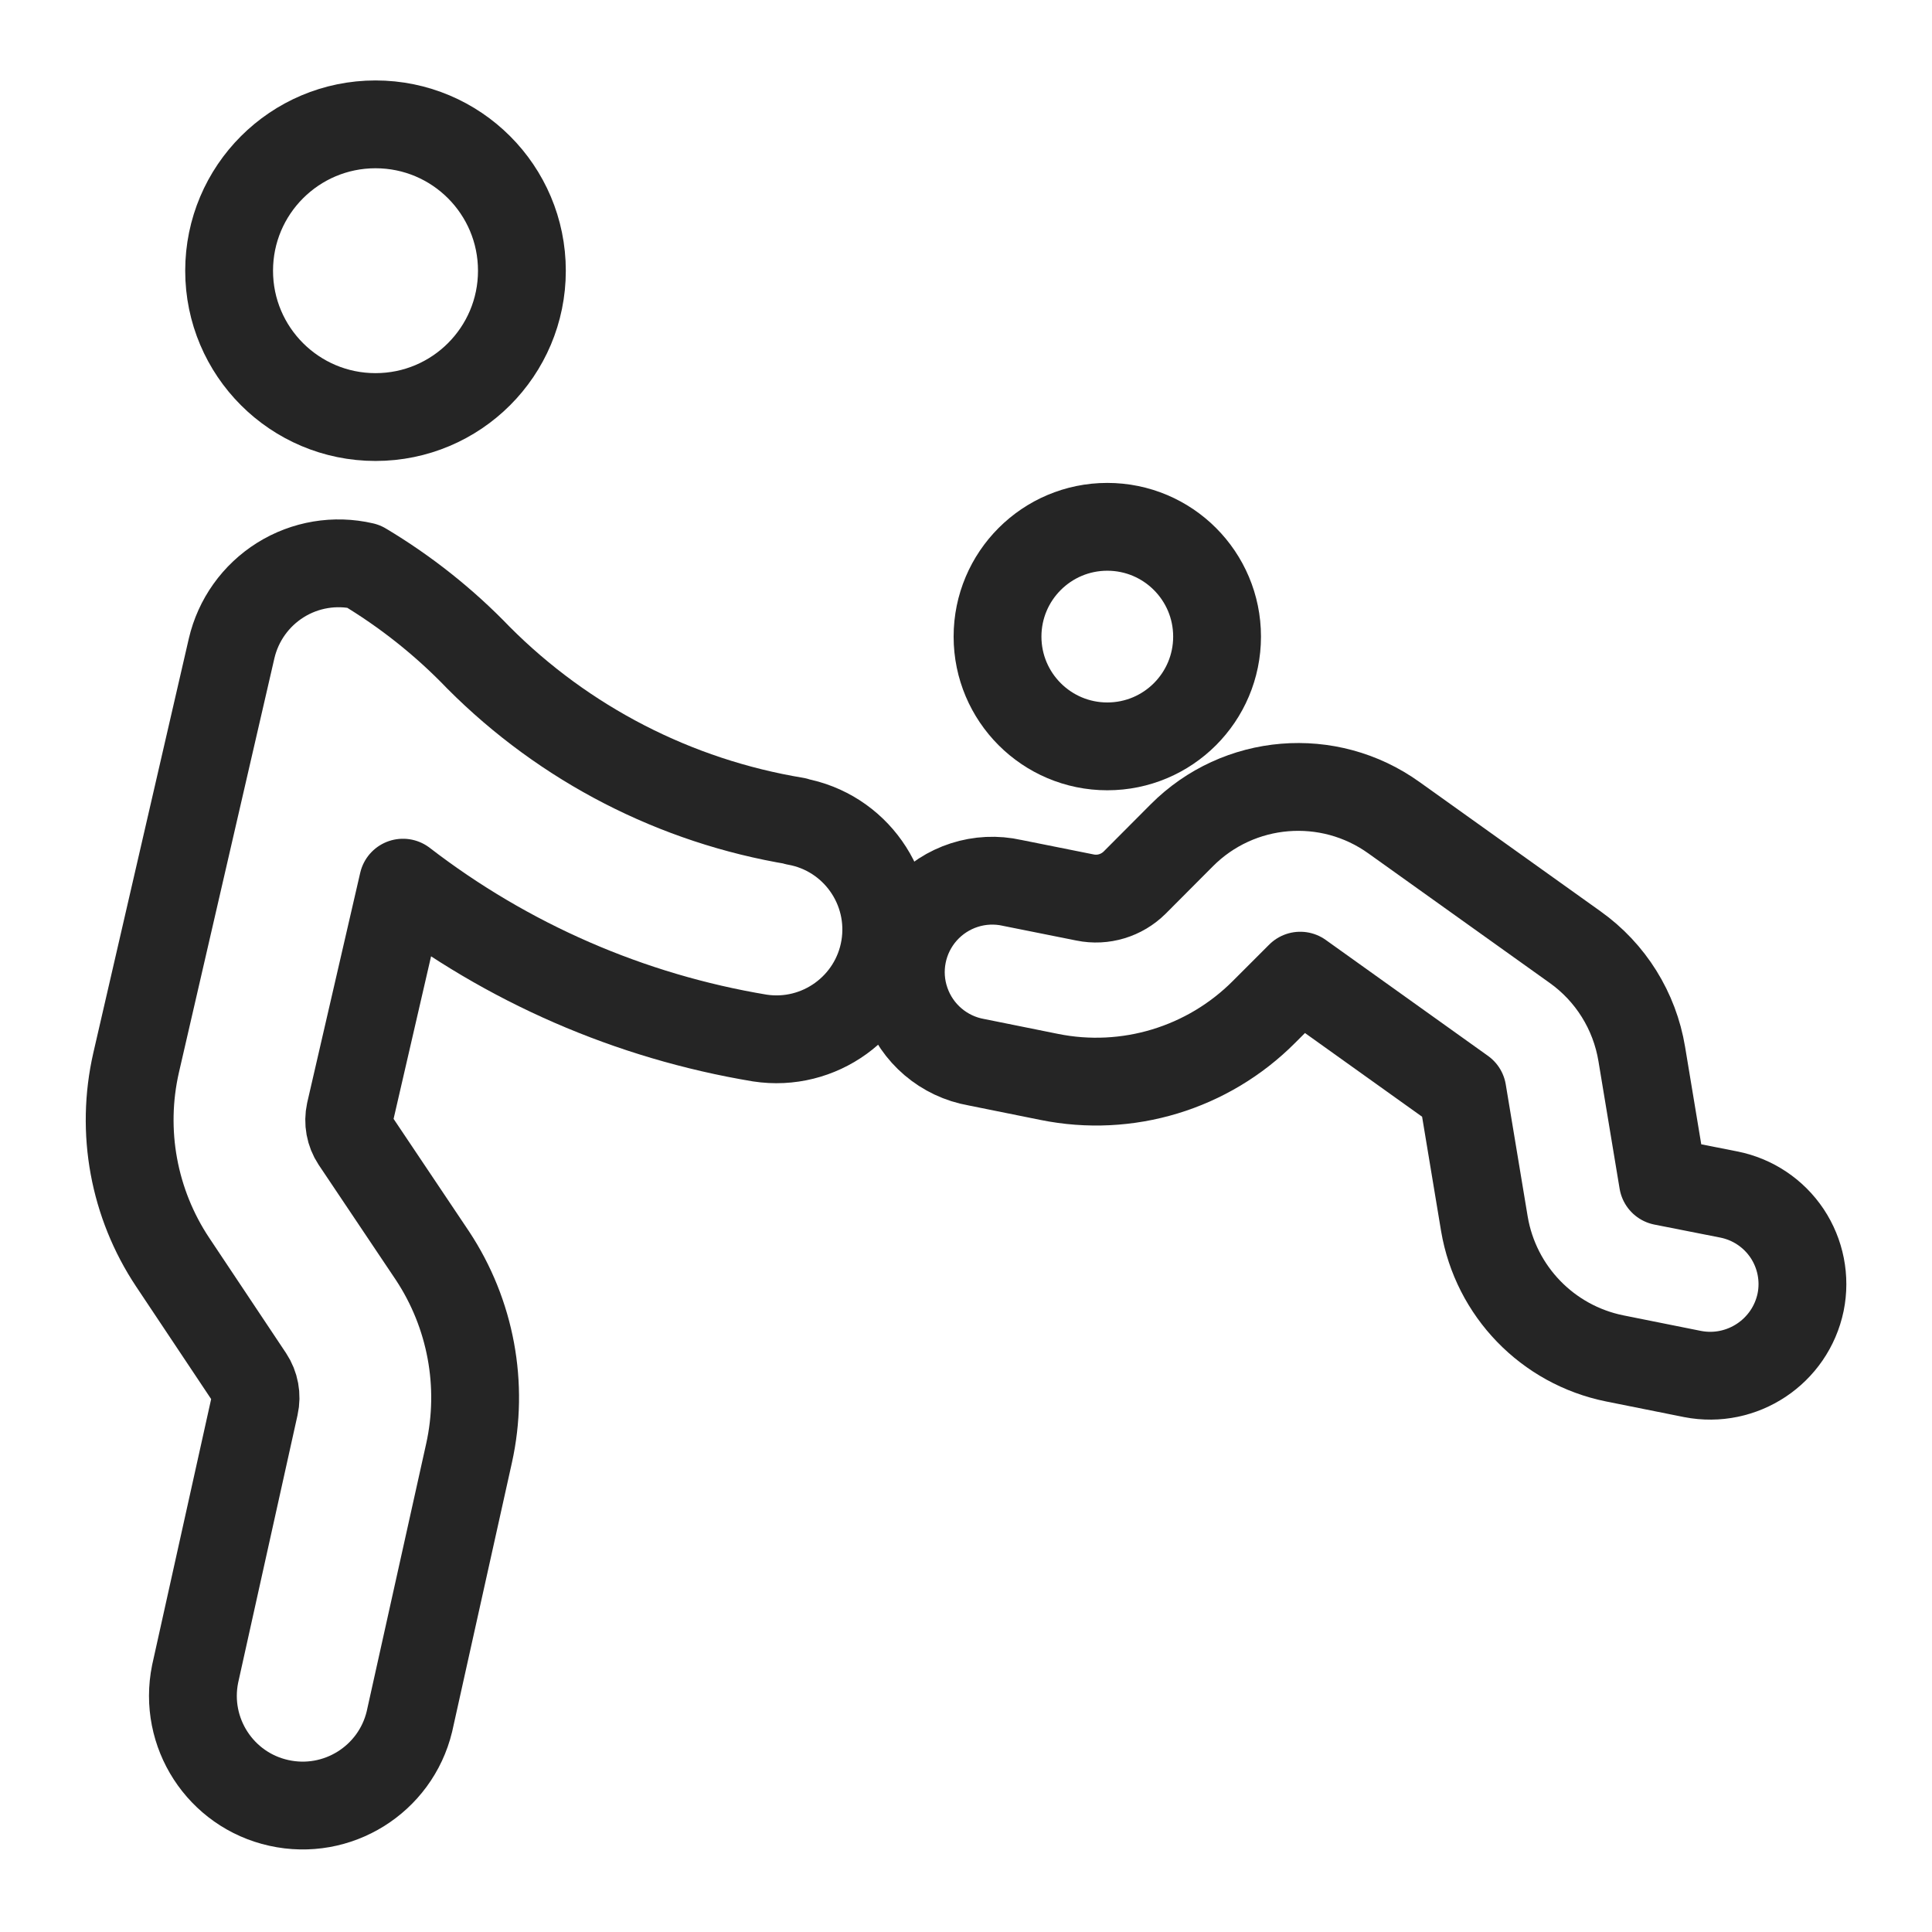 <svg width="22" height="22" viewBox="0 0 22 22" fill="none" xmlns="http://www.w3.org/2000/svg">
<path fill-rule="evenodd" clip-rule="evenodd" d="M4.276 4.749C5.197 4.749 5.943 4.003 5.943 3.083C5.943 2.162 5.197 1.416 4.276 1.416C3.356 1.416 2.609 2.162 2.609 3.083C2.609 4.003 3.356 4.749 4.276 4.749Z" stroke="#252525" stroke-linecap="round" stroke-linejoin="round"/>
<path fill-rule="evenodd" clip-rule="evenodd" d="M12.609 8.499C13.3 8.499 13.859 7.939 13.859 7.249C13.859 6.559 13.3 5.999 12.609 5.999C11.919 5.999 11.359 6.559 11.359 7.249C11.359 7.939 11.919 8.499 12.609 8.499Z" stroke="#252525" stroke-linecap="round" stroke-linejoin="round"/>
<path fill-rule="evenodd" clip-rule="evenodd" d="M9.062 9.35C7.692 9.124 6.428 8.473 5.448 7.489C5.06 7.085 4.619 6.735 4.137 6.447C3.814 6.372 3.474 6.429 3.193 6.605C2.912 6.781 2.712 7.061 2.637 7.385L1.55 12.101C1.371 12.884 1.522 13.706 1.967 14.374L2.841 15.685C2.903 15.779 2.925 15.895 2.9 16.006L2.222 19.061C2.086 19.729 2.51 20.383 3.175 20.53C3.84 20.678 4.502 20.266 4.662 19.604L5.341 16.548C5.513 15.773 5.362 14.96 4.924 14.298L4.045 12.987C3.983 12.893 3.962 12.777 3.986 12.666L4.589 10.051C5.777 10.966 7.172 11.574 8.651 11.82C9.327 11.924 9.962 11.465 10.075 10.79C10.187 10.114 9.735 9.474 9.062 9.354V9.35Z" stroke="#252525" stroke-linecap="round" stroke-linejoin="round"/>
<path fill-rule="evenodd" clip-rule="evenodd" d="M19.273 15.646L18.385 15.468C17.622 15.313 17.033 14.704 16.903 13.936L16.653 12.43L14.806 11.11L14.394 11.522C13.755 12.164 12.836 12.443 11.948 12.263L11.12 12.096C10.748 12.031 10.44 11.769 10.316 11.412C10.191 11.055 10.271 10.659 10.522 10.377C10.774 10.095 11.159 9.971 11.527 10.054L12.356 10.22C12.561 10.262 12.773 10.197 12.921 10.05L13.457 9.512C14.105 8.861 15.129 8.777 15.874 9.312L17.936 10.785C18.341 11.073 18.614 11.511 18.695 12.002L18.936 13.454L19.686 13.602C19.958 13.656 20.196 13.815 20.35 14.045C20.503 14.275 20.559 14.557 20.504 14.828C20.387 15.391 19.838 15.756 19.273 15.646Z" stroke="#252525" stroke-linecap="round" stroke-linejoin="round"/>
</svg>
